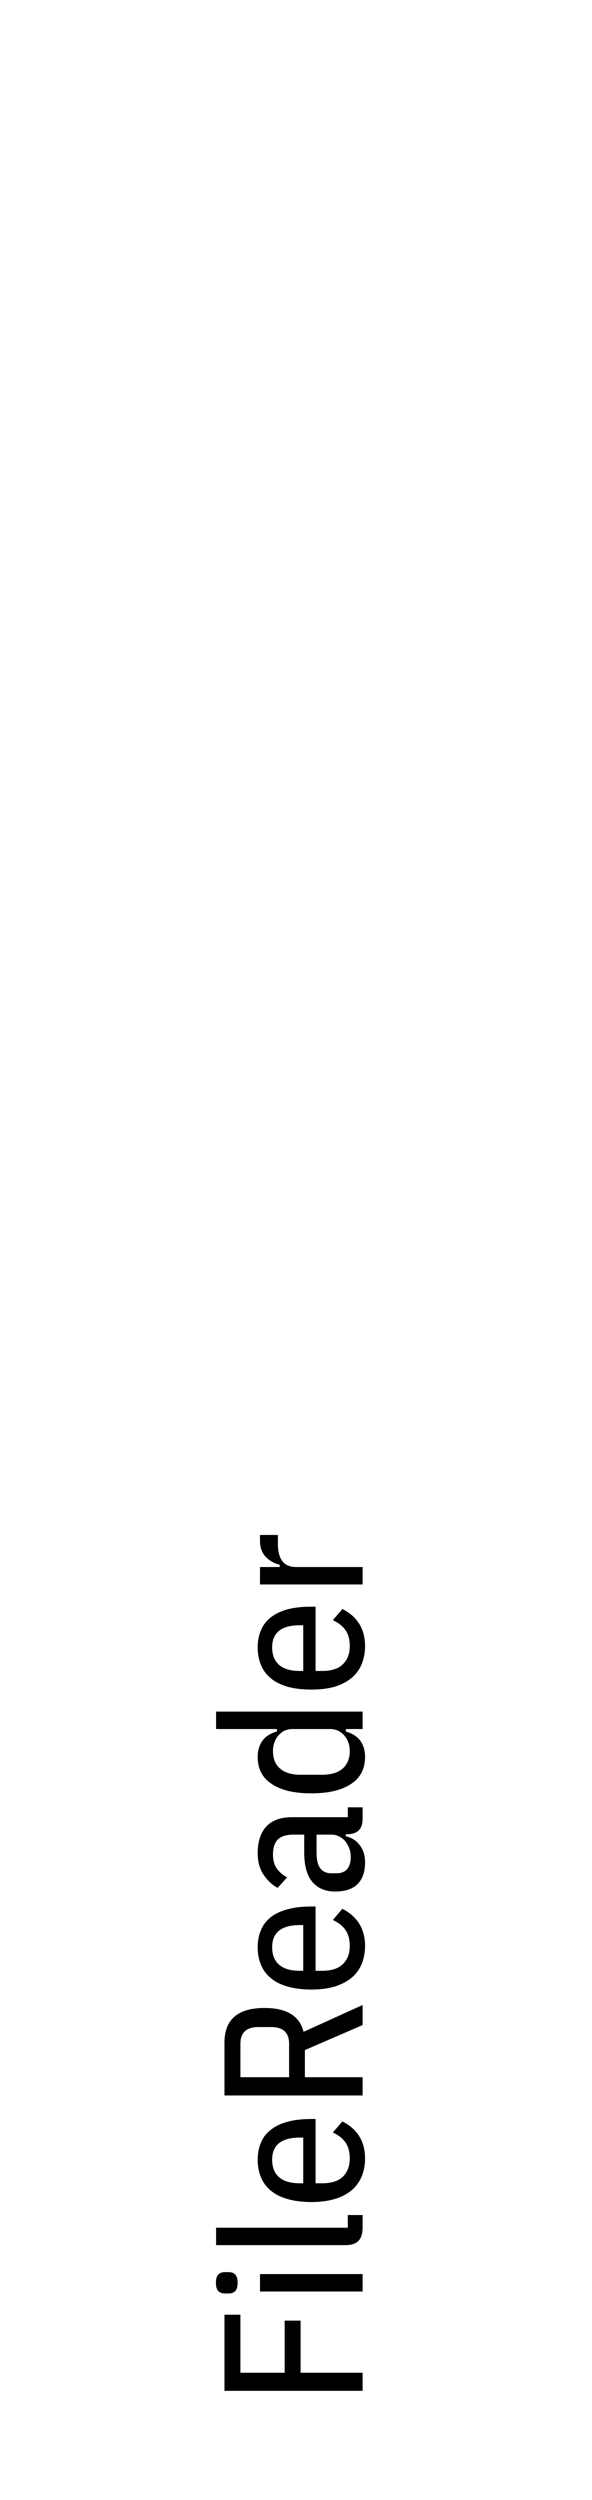 <?xml version="1.0" encoding="UTF-8"?>
<!DOCTYPE svg PUBLIC "-//W3C//DTD SVG 1.1//EN" "http://www.w3.org/Graphics/SVG/1.1/DTD/svg11.dtd">
<!-- Creator: Corel DESIGNER 2020 (64-Bit) -->
<svg xmlns="http://www.w3.org/2000/svg" xml:space="preserve" width="36px" height="152px" version="1.1" style="shape-rendering:geometricPrecision; text-rendering:geometricPrecision; image-rendering:optimizeQuality; fill-rule:evenodd; clip-rule:evenodd"
viewBox="0 0 36000 151580"
 xmlns:xlink="http://www.w3.org/1999/xlink"
 xmlns:xodm="http://www.corel.com/coreldraw/odm/2003">
 <defs>
  <style type="text/css">
   <![CDATA[
    .fil0 {fill:none}
    .fil1 {fill:black;fill-rule:nonzero}
   ]]>
  </style>
 </defs>
 <g id="Ebene_x0020_1">
  <rect class="fil0" width="36000" height="151580"/>
  <path class="fil1" d="M22050 145160l-8400 0 0 -4630 970 0 0 3530 2690 0 0 -3170 970 0 0 3170 3770 0 0 1100zm-7600 -6570c0,230 -50,400 -140,500 -100,100 -230,150 -410,150l-220 0c-170,0 -310,-50 -410,-150 -90,-100 -140,-270 -140,-500 0,-230 50,-400 140,-500 100,-100 240,-150 410,-150l220 0c180,0 310,50 410,150 90,100 140,270 140,500zm1360 530l0 -1060 6240 0 0 1060 -6240 0zm6240 -3890c0,380 -90,650 -260,820 -170,170 -440,250 -800,250l-7850 0 0 -1060 8010 0 0 -770 900 0 0 760zm150 -4190c0,380 -70,730 -190,1050 -130,320 -320,600 -580,830 -270,240 -610,430 -1020,560 -420,130 -910,200 -1480,200 -570,0 -1060,-70 -1470,-190 -420,-120 -760,-300 -1020,-530 -270,-230 -460,-500 -580,-810 -130,-320 -190,-660 -190,-1040 0,-380 60,-720 190,-1020 120,-310 310,-570 580,-780 260,-220 600,-390 1010,-500 410,-120 900,-180 1470,-180l270 0 0 3910 390 0c560,0 990,-130 1270,-400 280,-280 420,-650 420,-1110 0,-400 -90,-730 -260,-970 -170,-250 -430,-450 -770,-610l580 -670c920,460 1380,1220 1380,2260zm-5650 70c0,460 140,810 420,1060 290,250 710,370 1270,370l200 0 0 -2780 -200 0c-1130,0 -1690,450 -1690,1350zm5500 -5020l0 1110 -8400 0 0 -3210c0,-1410 810,-2110 2440,-2110 1340,0 2130,480 2370,1450l3590 -1630 0 1220 -3510 1520 0 1650 3510 0zm-4470 -2030c0,-680 -360,-1020 -1090,-1020l-780 0c-730,0 -1090,340 -1090,1020l0 2030 2960 0 0 -2030zm4620 -5940c0,380 -70,730 -190,1050 -130,320 -320,600 -580,830 -270,240 -610,420 -1020,560 -420,130 -910,200 -1480,200 -570,0 -1060,-70 -1470,-190 -420,-120 -760,-300 -1020,-530 -270,-230 -460,-500 -580,-810 -130,-320 -190,-660 -190,-1040 0,-380 60,-720 190,-1020 120,-310 310,-570 580,-790 260,-210 600,-380 1010,-490 410,-120 900,-180 1470,-180l270 0 0 3910 390 0c560,0 990,-130 1270,-410 280,-270 420,-640 420,-1100 0,-400 -90,-730 -260,-970 -170,-250 -430,-450 -770,-610l580 -680c920,470 1380,1230 1380,2270zm-5650 70c0,460 140,810 420,1060 290,250 710,370 1270,370l200 0 0 -2780 -200 0c-1130,0 -1690,450 -1690,1350zm5500 -7800c0,620 -320,930 -970,930l-50 0 0 120c380,90 660,280 860,560 210,280 310,620 310,1010 0,610 -160,1050 -470,1350 -300,290 -750,440 -1350,440 -600,0 -1060,-200 -1390,-590 -330,-390 -490,-980 -490,-1790l0 -1080 -650 0c-430,0 -750,100 -950,290 -200,200 -300,500 -300,910 0,340 70,620 220,840 150,220 360,410 640,560l-580 640c-340,-190 -620,-460 -860,-810 -230,-350 -350,-780 -350,-1290 0,-720 180,-1270 530,-1640 350,-370 870,-560 1550,-560l3400 0 0 -600 900 0 0 710zm-720 2310c0,-190 -30,-370 -100,-540 -60,-170 -150,-310 -250,-440 -110,-120 -240,-210 -380,-280 -130,-70 -280,-100 -450,-100l-900 0 0 1070c0,450 70,780 230,980 150,200 380,300 660,300l320 0c300,0 520,-90 660,-270 140,-170 210,-410 210,-720zm-300 -7780l0 150c390,110 680,300 880,560 190,270 290,590 290,980 0,740 -290,1290 -870,1660 -580,380 -1380,560 -2400,560 -1020,0 -1820,-180 -2390,-560 -580,-370 -870,-920 -870,-1660 0,-390 100,-710 290,-980 190,-260 480,-450 880,-560l0 -150 -3700 0 0 -1060 8910 0 0 1060 -1020 0zm240 1330c0,-190 -30,-360 -90,-520 -60,-160 -140,-300 -250,-420 -100,-120 -230,-220 -370,-290 -140,-60 -290,-100 -460,-100l-2340 0c-160,0 -320,40 -460,100 -140,70 -260,170 -370,290 -100,120 -180,260 -240,420 -60,160 -90,330 -90,520 0,470 140,830 440,1080 290,250 700,370 1230,370l1320 0c530,0 950,-120 1240,-370 290,-250 440,-610 440,-1080zm930 -6360c0,370 -70,720 -190,1050 -130,320 -320,600 -580,830 -270,240 -610,420 -1020,560 -420,130 -910,190 -1480,190 -570,0 -1060,-60 -1470,-180 -420,-130 -760,-300 -1020,-530 -270,-230 -460,-500 -580,-810 -130,-320 -190,-660 -190,-1040 0,-380 60,-720 190,-1020 120,-310 310,-570 580,-790 260,-210 600,-380 1010,-500 410,-110 900,-170 1470,-170l270 0 0 3910 390 0c560,0 990,-130 1270,-410 280,-270 420,-640 420,-1100 0,-410 -90,-730 -260,-970 -170,-250 -430,-450 -770,-610l580 -680c920,470 1380,1220 1380,2270zm-5650 70c0,460 140,810 420,1060 290,250 710,370 1270,370l200 0 0 -2780 -200 0c-1130,0 -1690,450 -1690,1350zm5500 -3830l-6240 0 0 -1060 1200 0 0 -140c-370,-90 -650,-260 -870,-500 -220,-240 -330,-560 -330,-970l0 -340 1090 0 0 570c0,440 90,780 270,1020 180,240 460,360 840,360l4040 0 0 1060z"/>
 </g>
</svg>
